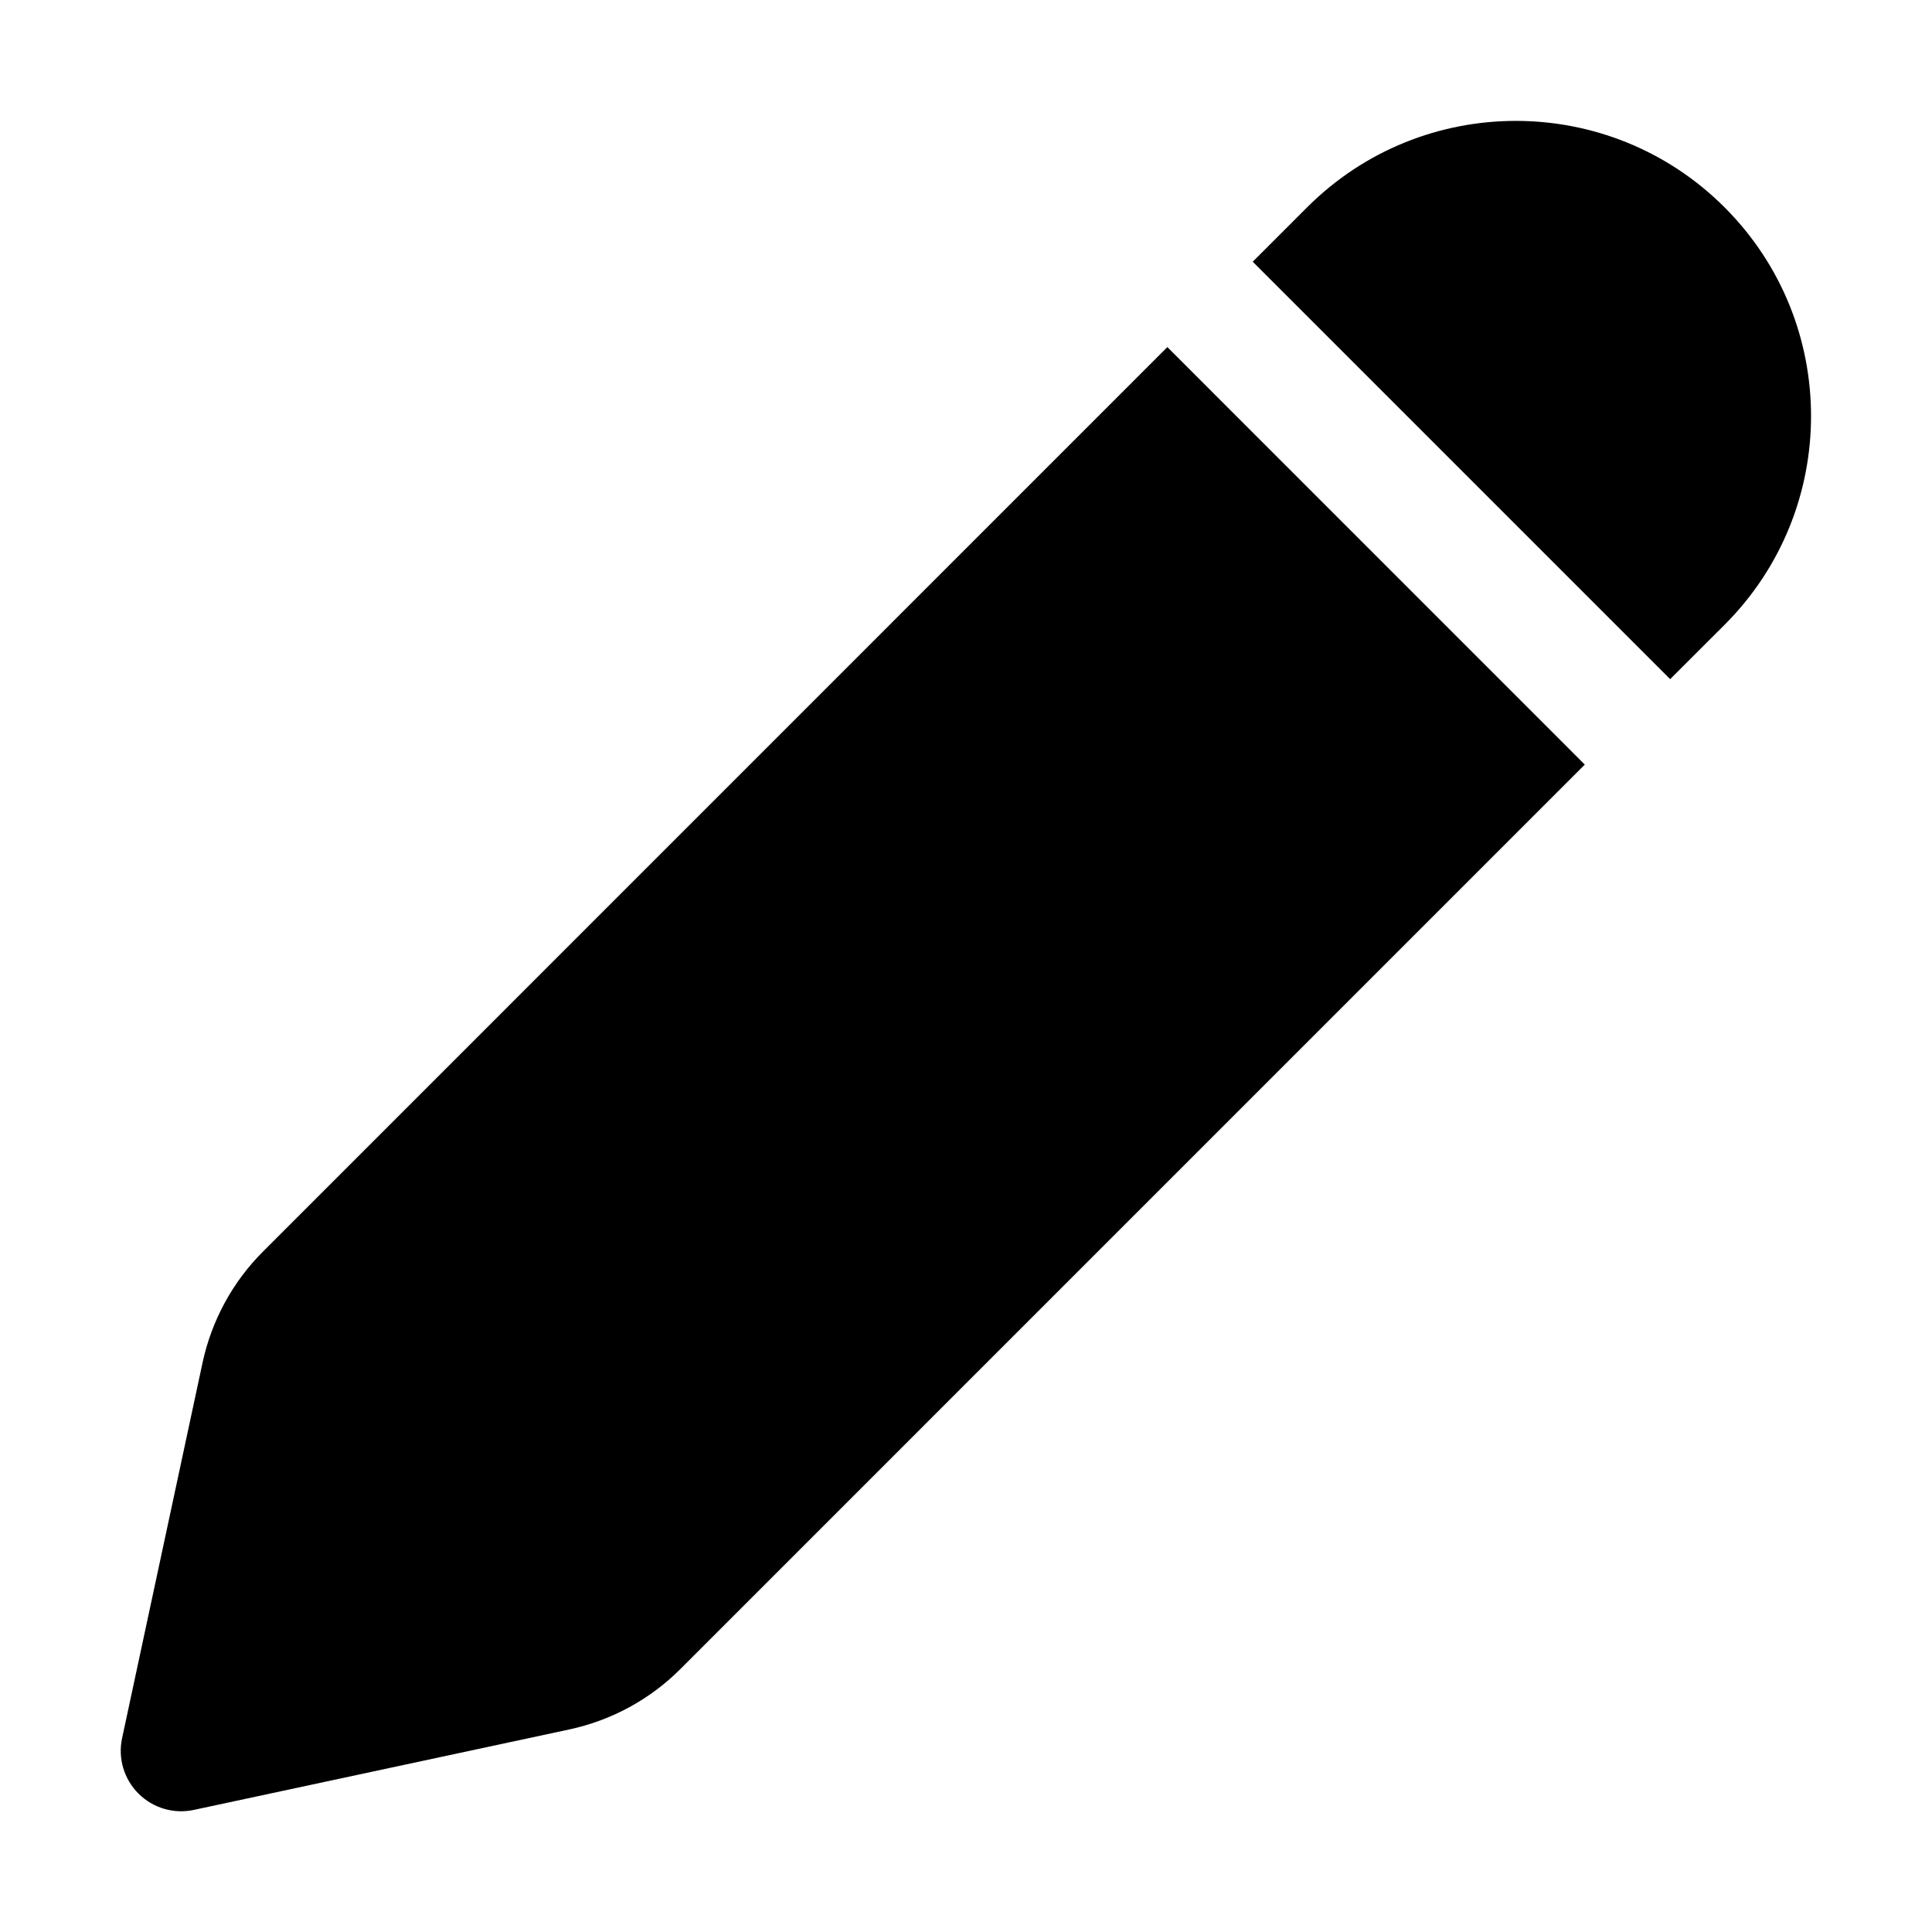 <svg xmlns="http://www.w3.org/2000/svg" viewBox="0 0 32 32" fill="none"><path d="M21.65 3.434C23.559 1.525 26.655 1.525 28.564 3.434C30.474 5.343 30.474 8.439 28.565 10.348L27.663 11.249L20.749 4.335L21.65 3.434ZM19.335 5.749L4.357 20.729C3.852 21.233 3.505 21.873 3.355 22.57L2.022 28.791C1.951 29.122 2.053 29.467 2.293 29.707C2.533 29.947 2.878 30.049 3.21 29.978L9.43 28.645C10.127 28.495 10.767 28.148 11.271 27.643L26.249 12.664L19.335 5.749Z" fill="currentColor"/></svg>